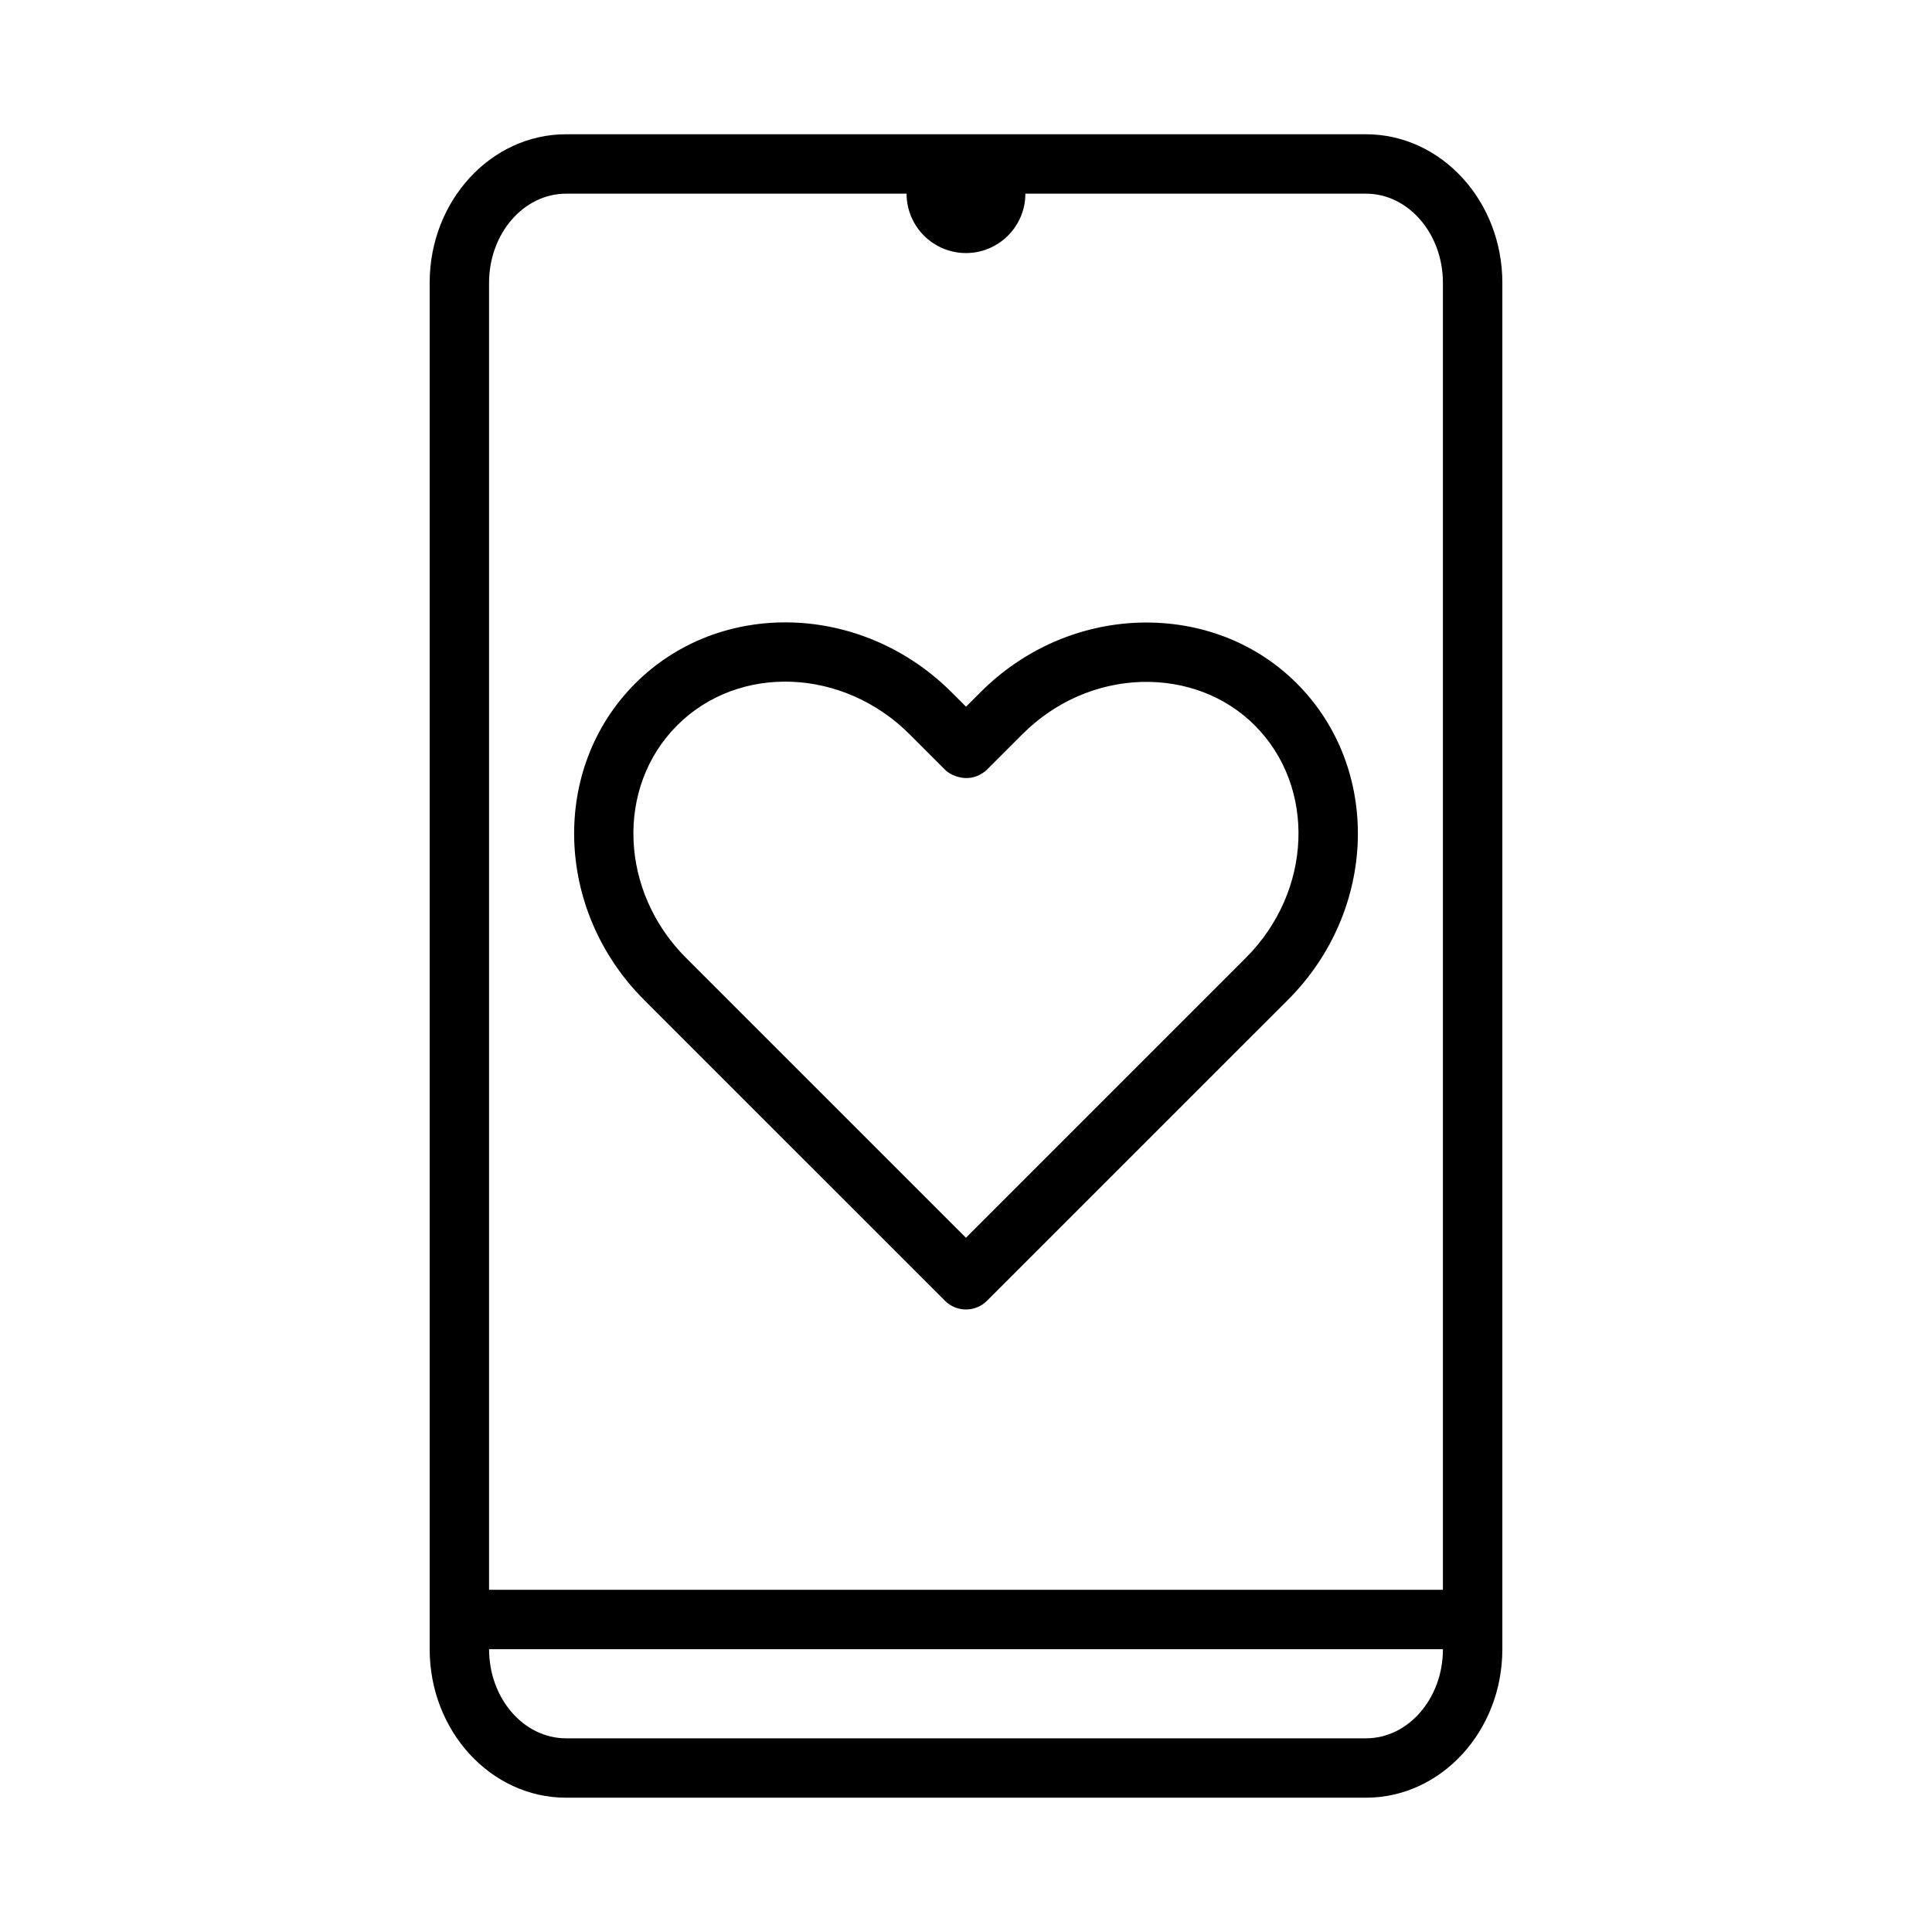 <?xml version="1.0" encoding="UTF-8"?>
<!-- Uploaded to: SVG Repo, www.svgrepo.com, Generator: SVG Repo Mixer Tools -->
<svg fill="#000000" width="800px" height="800px" version="1.1" viewBox="144 144 512 512" xmlns="http://www.w3.org/2000/svg">
 <path d="m394.43 488.72c1.535 1.535 3.551 2.305 5.566 2.305 2.016 0 4.031-0.77 5.566-2.305l79.758-79.75c23.766-23.766 24.812-61.379 2.348-83.852-10.902-10.902-25.734-16.562-41.684-16.121-15.793 0.504-30.773 7.062-42.164 18.469l-3.816 3.816-3.809-3.809c-23.766-23.773-61.387-24.812-83.859-2.348-22.465 22.465-21.418 60.086 2.348 83.852zm-70.984-152.48c16.336-16.344 43.973-15.281 61.598 2.348l9.367 9.367s0 0.008 0.008 0.008c0.945 0.945 2.086 1.496 3.281 1.859 1.793 0.551 3.715 0.504 5.449-0.262 0.867-0.387 1.691-0.891 2.41-1.598l9.383-9.383c8.559-8.566 19.758-13.484 31.535-13.863 11.523-0.309 22.254 3.723 30.047 11.516 16.328 16.336 15.281 43.965-2.348 61.59l-74.195 74.195-74.203-74.195c-17.609-17.617-18.656-45.246-2.332-61.582zm182.55-156.66h-211.99c-19.926 0-36.141 17.656-36.141 39.359v362.11c0 21.703 16.215 39.359 36.141 39.359h211.99c19.926 0 36.141-17.656 36.141-39.359v-362.11c0-21.703-16.219-39.359-36.141-39.359zm-212 15.742h90.254c0 8.684 7.062 15.742 15.742 15.742 8.684 0 15.742-7.062 15.742-15.742h90.254c11.25 0 20.395 10.598 20.395 23.617v346.37l-252.78 0.004v-346.37c0-13.02 9.148-23.617 20.395-23.617zm212 409.35h-211.99c-11.25 0-20.395-10.598-20.395-23.617h252.78c0.004 13.02-9.141 23.617-20.391 23.617z"/>
</svg>